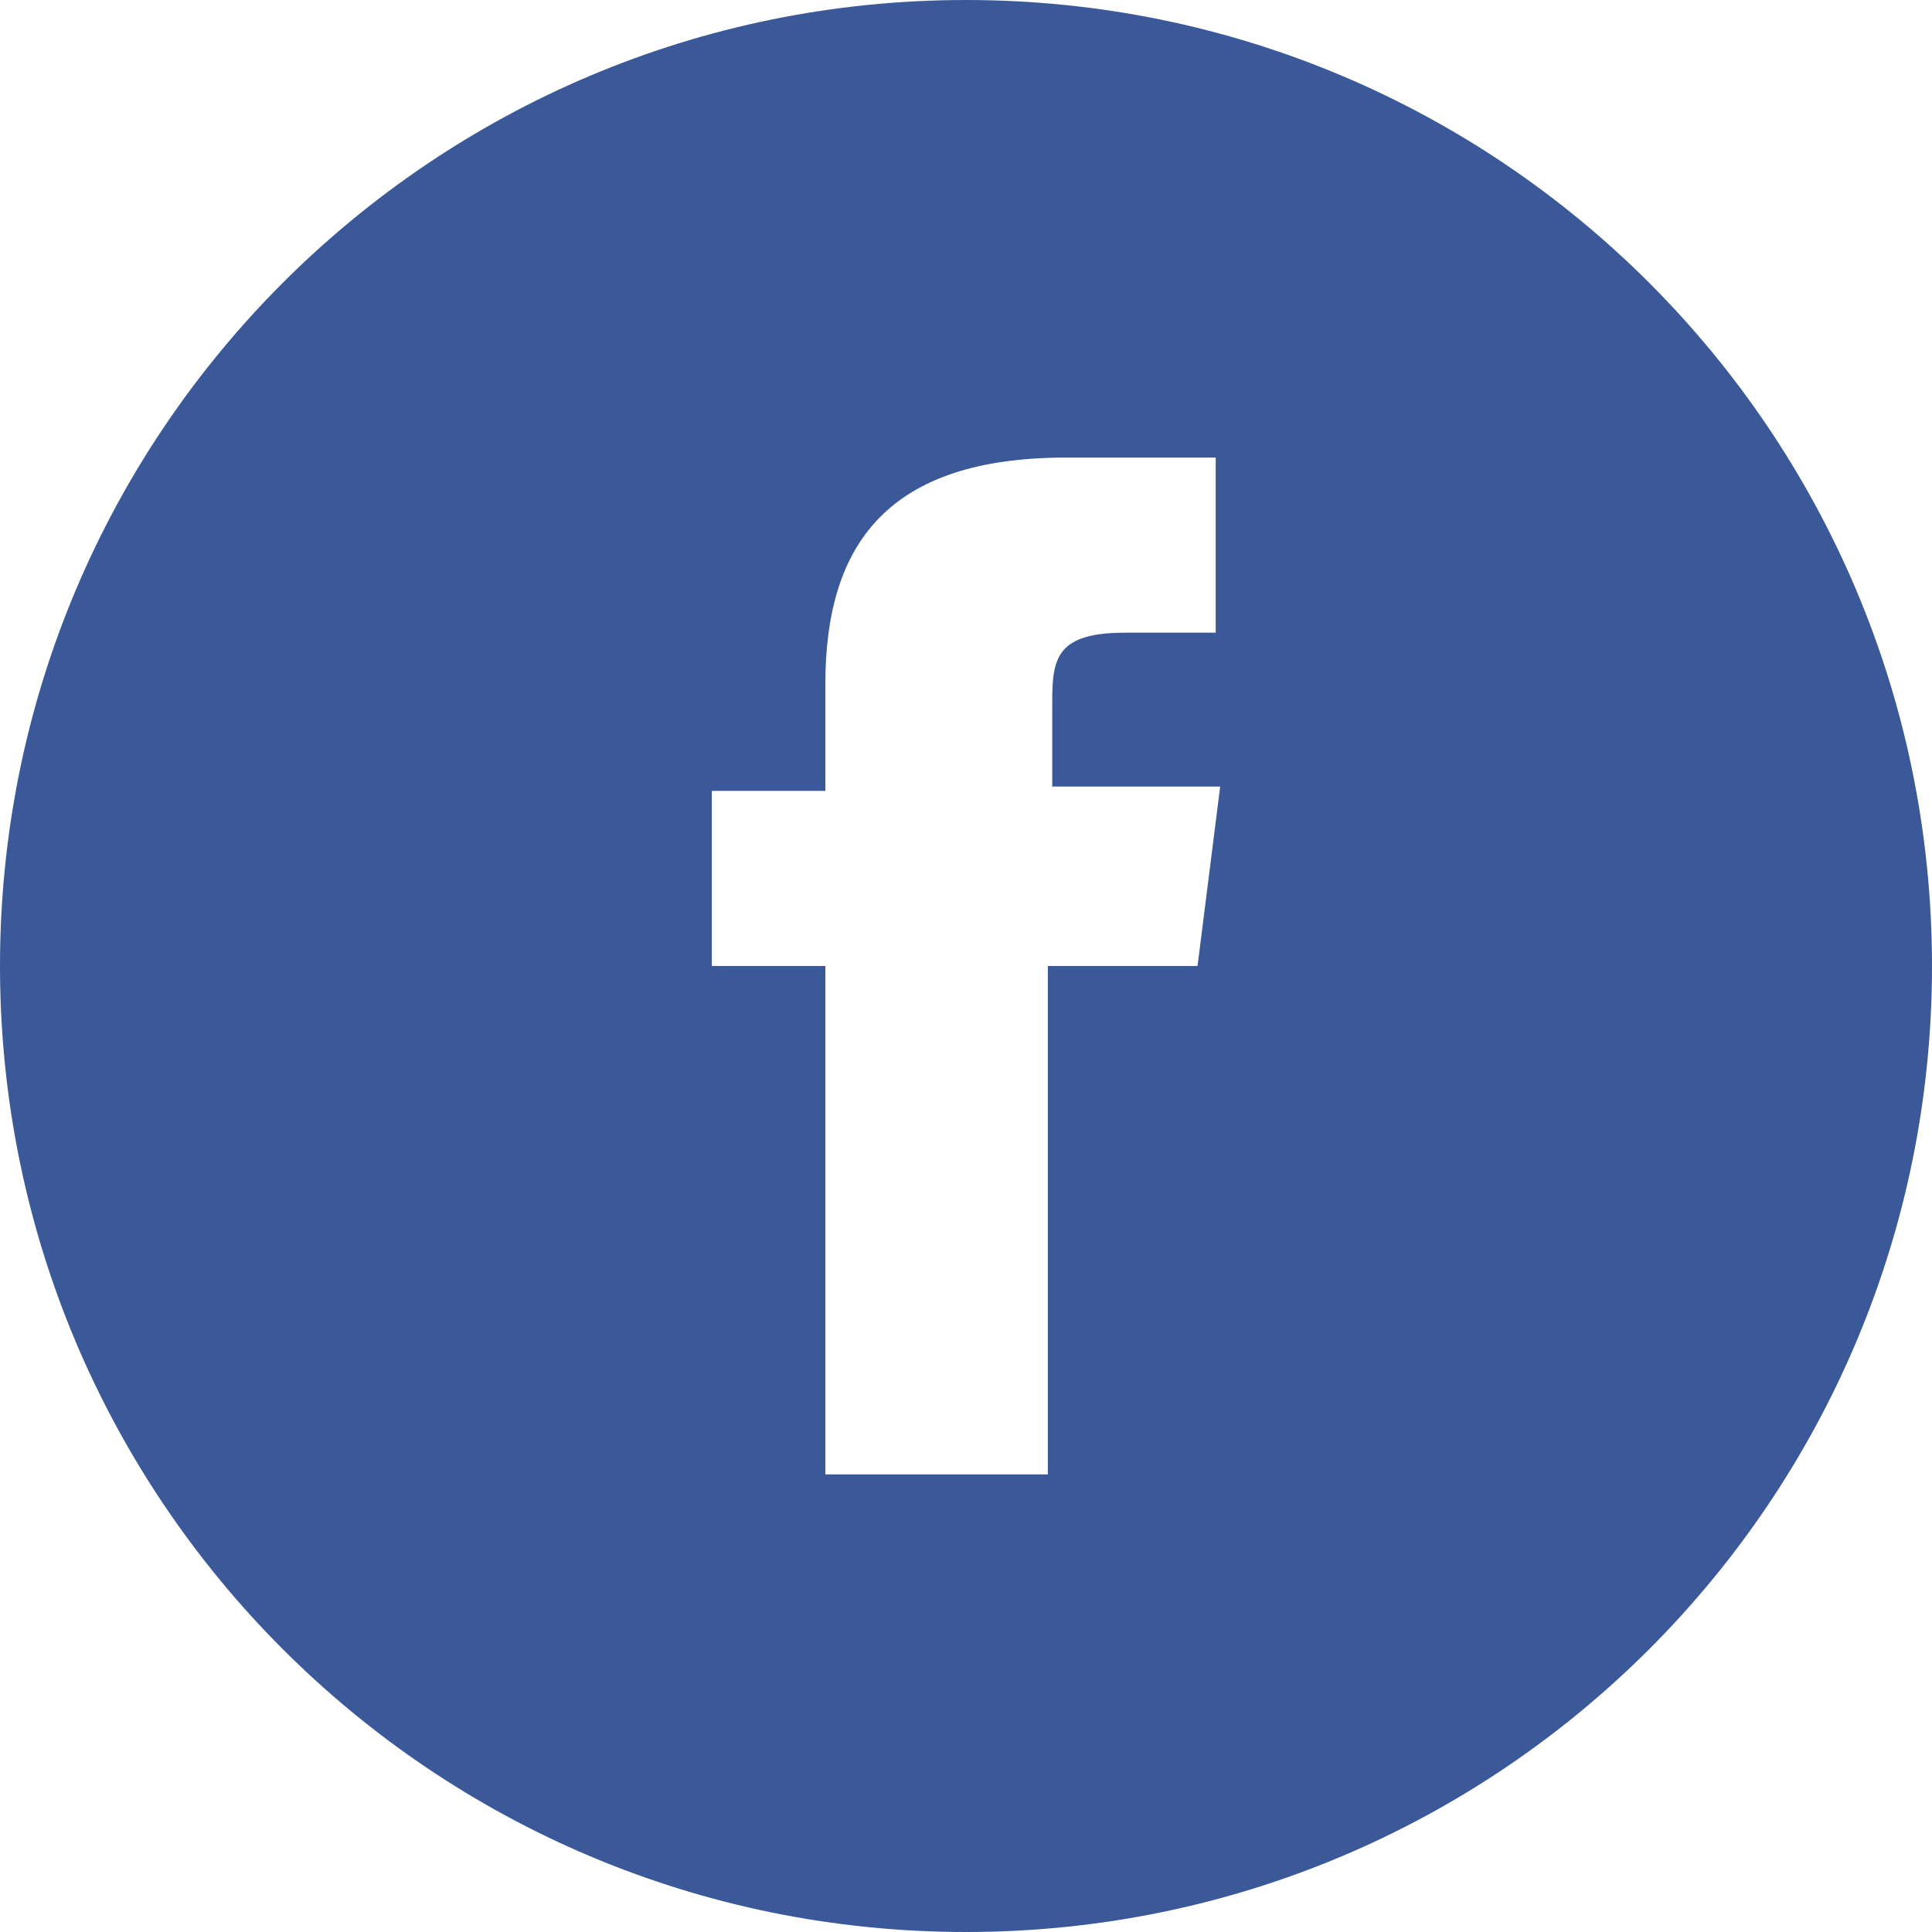 <?xml version="1.0" encoding="UTF-8"?>
<svg width="25px" height="25px" viewBox="0 0 25 25" version="1.1" xmlns="http://www.w3.org/2000/svg" xmlns:xlink="http://www.w3.org/1999/xlink">
    <title>footer_FACEBOOK</title>
    <g id="页面-1" stroke="none" stroke-width="1" fill="none" fill-rule="evenodd">
        <g id="登录" transform="translate(-1014, -823)" fill="#3B5998" fill-rule="nonzero">
            <g id="Sign_In_with_Google备份" transform="translate(967, 810)">
                <g id="编组-2" transform="translate(47, 13)">
                    <g id="编组-3">
                        <g id="footer_FACEBOOK">
                            <path d="M12.5,0 C5.592,0 0,5.592 0,12.5 C0,19.408 5.592,25 12.5,25 C19.408,25 25,19.408 25,12.5 C25,5.592 19.408,0 12.5,0 Z M15.497,12.5 L13.559,12.5 L13.559,19.079 L10.68,19.079 L10.68,12.5 L9.211,12.5 L9.211,10.234 L10.68,10.234 L10.68,8.851 C10.68,7.027 11.502,5.921 13.793,5.921 L15.731,5.921 L15.731,8.187 L14.556,8.187 C13.674,8.187 13.616,8.52 13.616,9.072 L13.616,10.178 L15.789,10.178 L15.496,12.5 L15.497,12.5 Z" id="形状"></path>
                        </g>
                    </g>
                </g>
            </g>
        </g>
    </g>
</svg>
